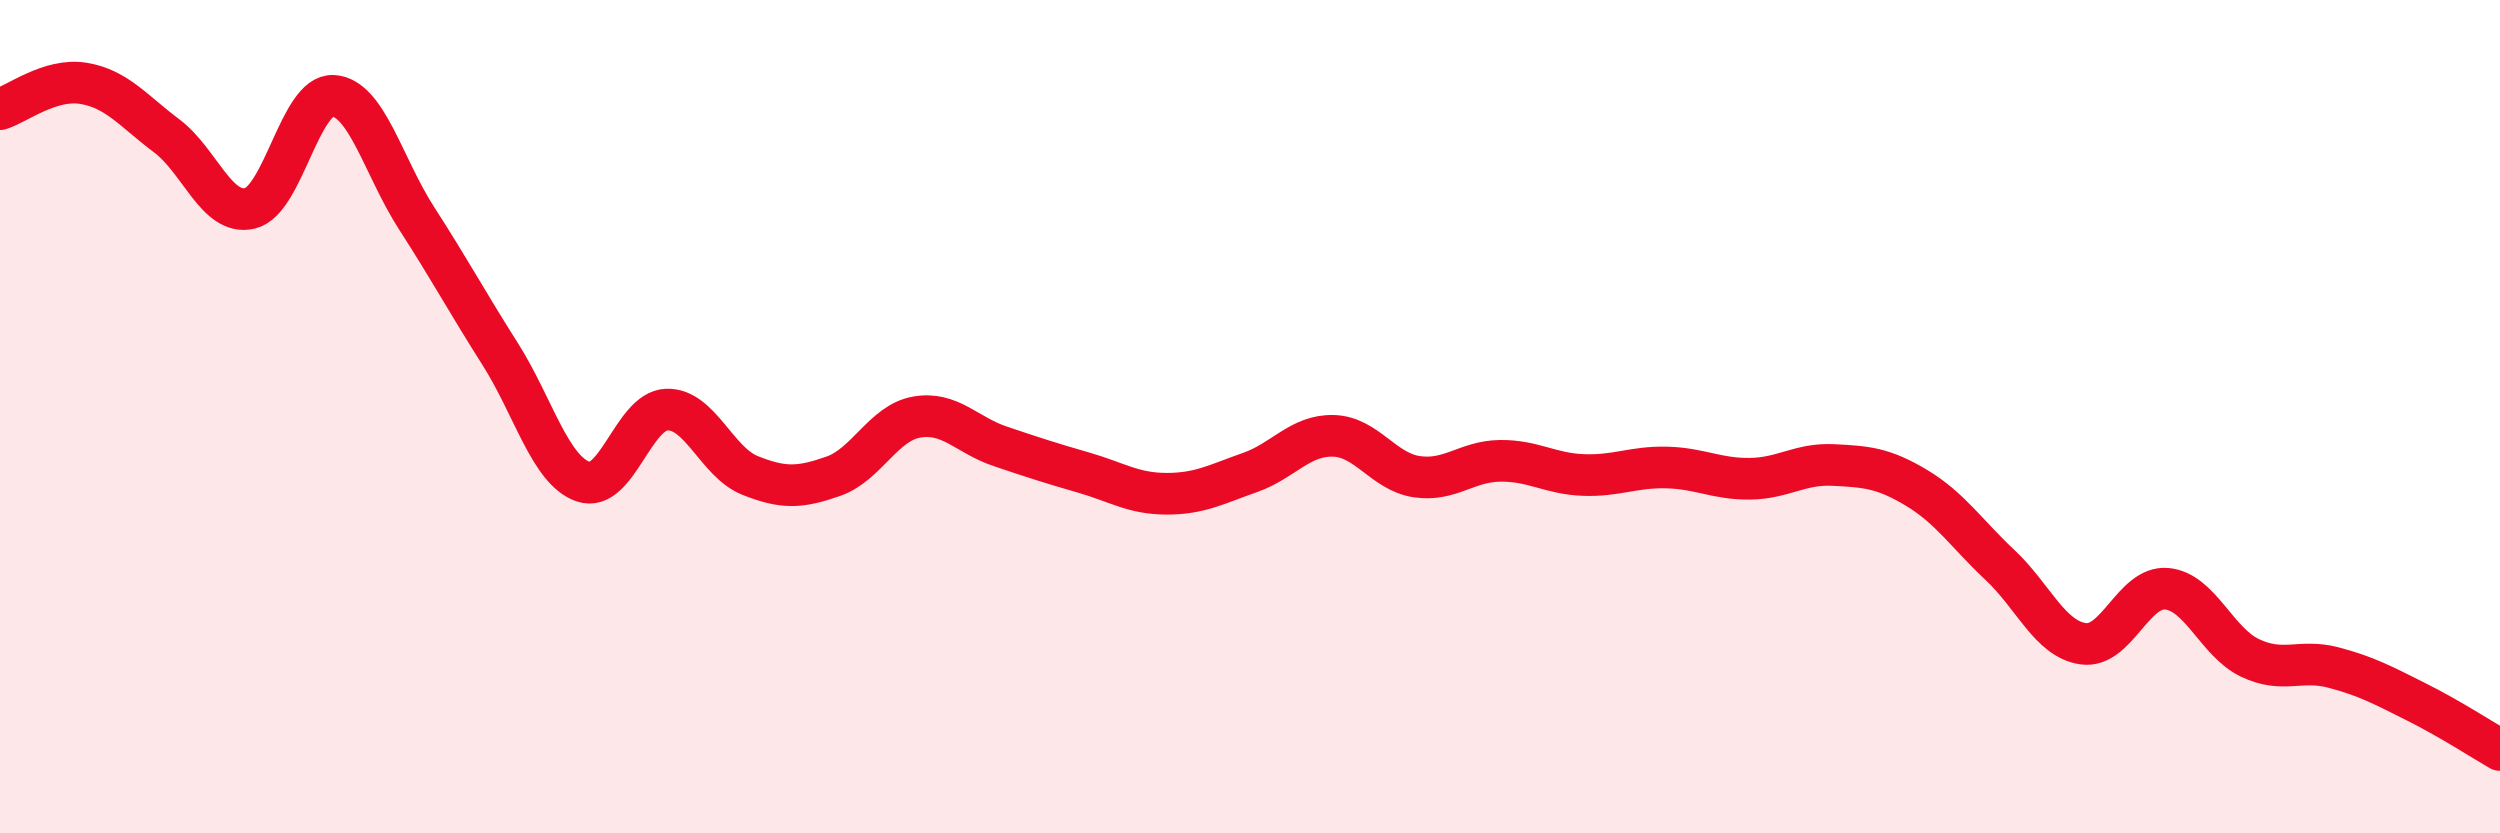 
    <svg width="60" height="20" viewBox="0 0 60 20" xmlns="http://www.w3.org/2000/svg">
      <path
        d="M 0,2.62 C 0.4,2.5 1.2,1.87 2,2 C 2.8,2.13 3.2,2.66 4,3.26 C 4.8,3.86 5.2,5.19 6,5 C 6.8,4.81 7.2,2.25 8,2.3 C 8.8,2.35 9.2,4 10,5.24 C 10.8,6.48 11.2,7.23 12,8.49 C 12.8,9.75 13.2,11.29 14,11.56 C 14.8,11.83 15.2,9.86 16,9.83 C 16.8,9.8 17.2,11.09 18,11.41 C 18.8,11.73 19.2,11.71 20,11.43 C 20.8,11.15 21.2,10.15 22,10.01 C 22.8,9.87 23.2,10.44 24,10.71 C 24.8,10.98 25.2,11.11 26,11.34 C 26.8,11.57 27.2,11.85 28,11.85 C 28.8,11.85 29.2,11.62 30,11.34 C 30.8,11.06 31.2,10.44 32,10.46 C 32.8,10.48 33.2,11.32 34,11.44 C 34.8,11.56 35.2,11.07 36,11.06 C 36.8,11.05 37.2,11.37 38,11.4 C 38.8,11.43 39.2,11.2 40,11.22 C 40.8,11.24 41.2,11.5 42,11.49 C 42.8,11.48 43.2,11.12 44,11.16 C 44.8,11.2 45.2,11.23 46,11.71 C 46.8,12.19 47.2,12.81 48,13.56 C 48.8,14.31 49.2,15.34 50,15.45 C 50.8,15.56 51.2,14.06 52,14.13 C 52.8,14.2 53.2,15.41 54,15.79 C 54.8,16.17 55.2,15.81 56,16.02 C 56.8,16.23 57.2,16.45 58,16.85 C 58.8,17.25 59.6,17.77 60,18L60 20L0 20Z"
        fill="#EB0A25"
        opacity="0.1"
        stroke-linecap="round"
        stroke-linejoin="round"
      />
      <path
        d="M 0,2.62 C 0.4,2.5 1.2,1.87 2,2 C 2.8,2.13 3.2,2.66 4,3.26 C 4.8,3.86 5.2,5.19 6,5 C 6.8,4.81 7.2,2.25 8,2.3 C 8.8,2.35 9.2,4 10,5.24 C 10.8,6.48 11.2,7.23 12,8.49 C 12.8,9.75 13.2,11.29 14,11.56 C 14.8,11.83 15.2,9.86 16,9.83 C 16.8,9.8 17.2,11.09 18,11.41 C 18.8,11.73 19.2,11.71 20,11.43 C 20.8,11.15 21.2,10.15 22,10.01 C 22.8,9.87 23.2,10.44 24,10.71 C 24.8,10.98 25.2,11.11 26,11.34 C 26.8,11.57 27.2,11.85 28,11.85 C 28.8,11.85 29.2,11.62 30,11.34 C 30.8,11.06 31.2,10.44 32,10.46 C 32.8,10.48 33.2,11.32 34,11.44 C 34.8,11.56 35.2,11.07 36,11.06 C 36.8,11.05 37.2,11.37 38,11.4 C 38.8,11.43 39.2,11.2 40,11.22 C 40.8,11.24 41.2,11.5 42,11.49 C 42.8,11.48 43.2,11.12 44,11.16 C 44.8,11.2 45.2,11.23 46,11.71 C 46.8,12.19 47.2,12.81 48,13.56 C 48.8,14.31 49.2,15.34 50,15.45 C 50.8,15.56 51.2,14.06 52,14.13 C 52.8,14.2 53.2,15.41 54,15.79 C 54.8,16.17 55.2,15.81 56,16.02 C 56.8,16.23 57.2,16.45 58,16.85 C 58.8,17.25 59.6,17.77 60,18"
        stroke="#EB0A25"
        stroke-width="1"
        fill="none"
        stroke-linecap="round"
        stroke-linejoin="round"
      />
    </svg>
  